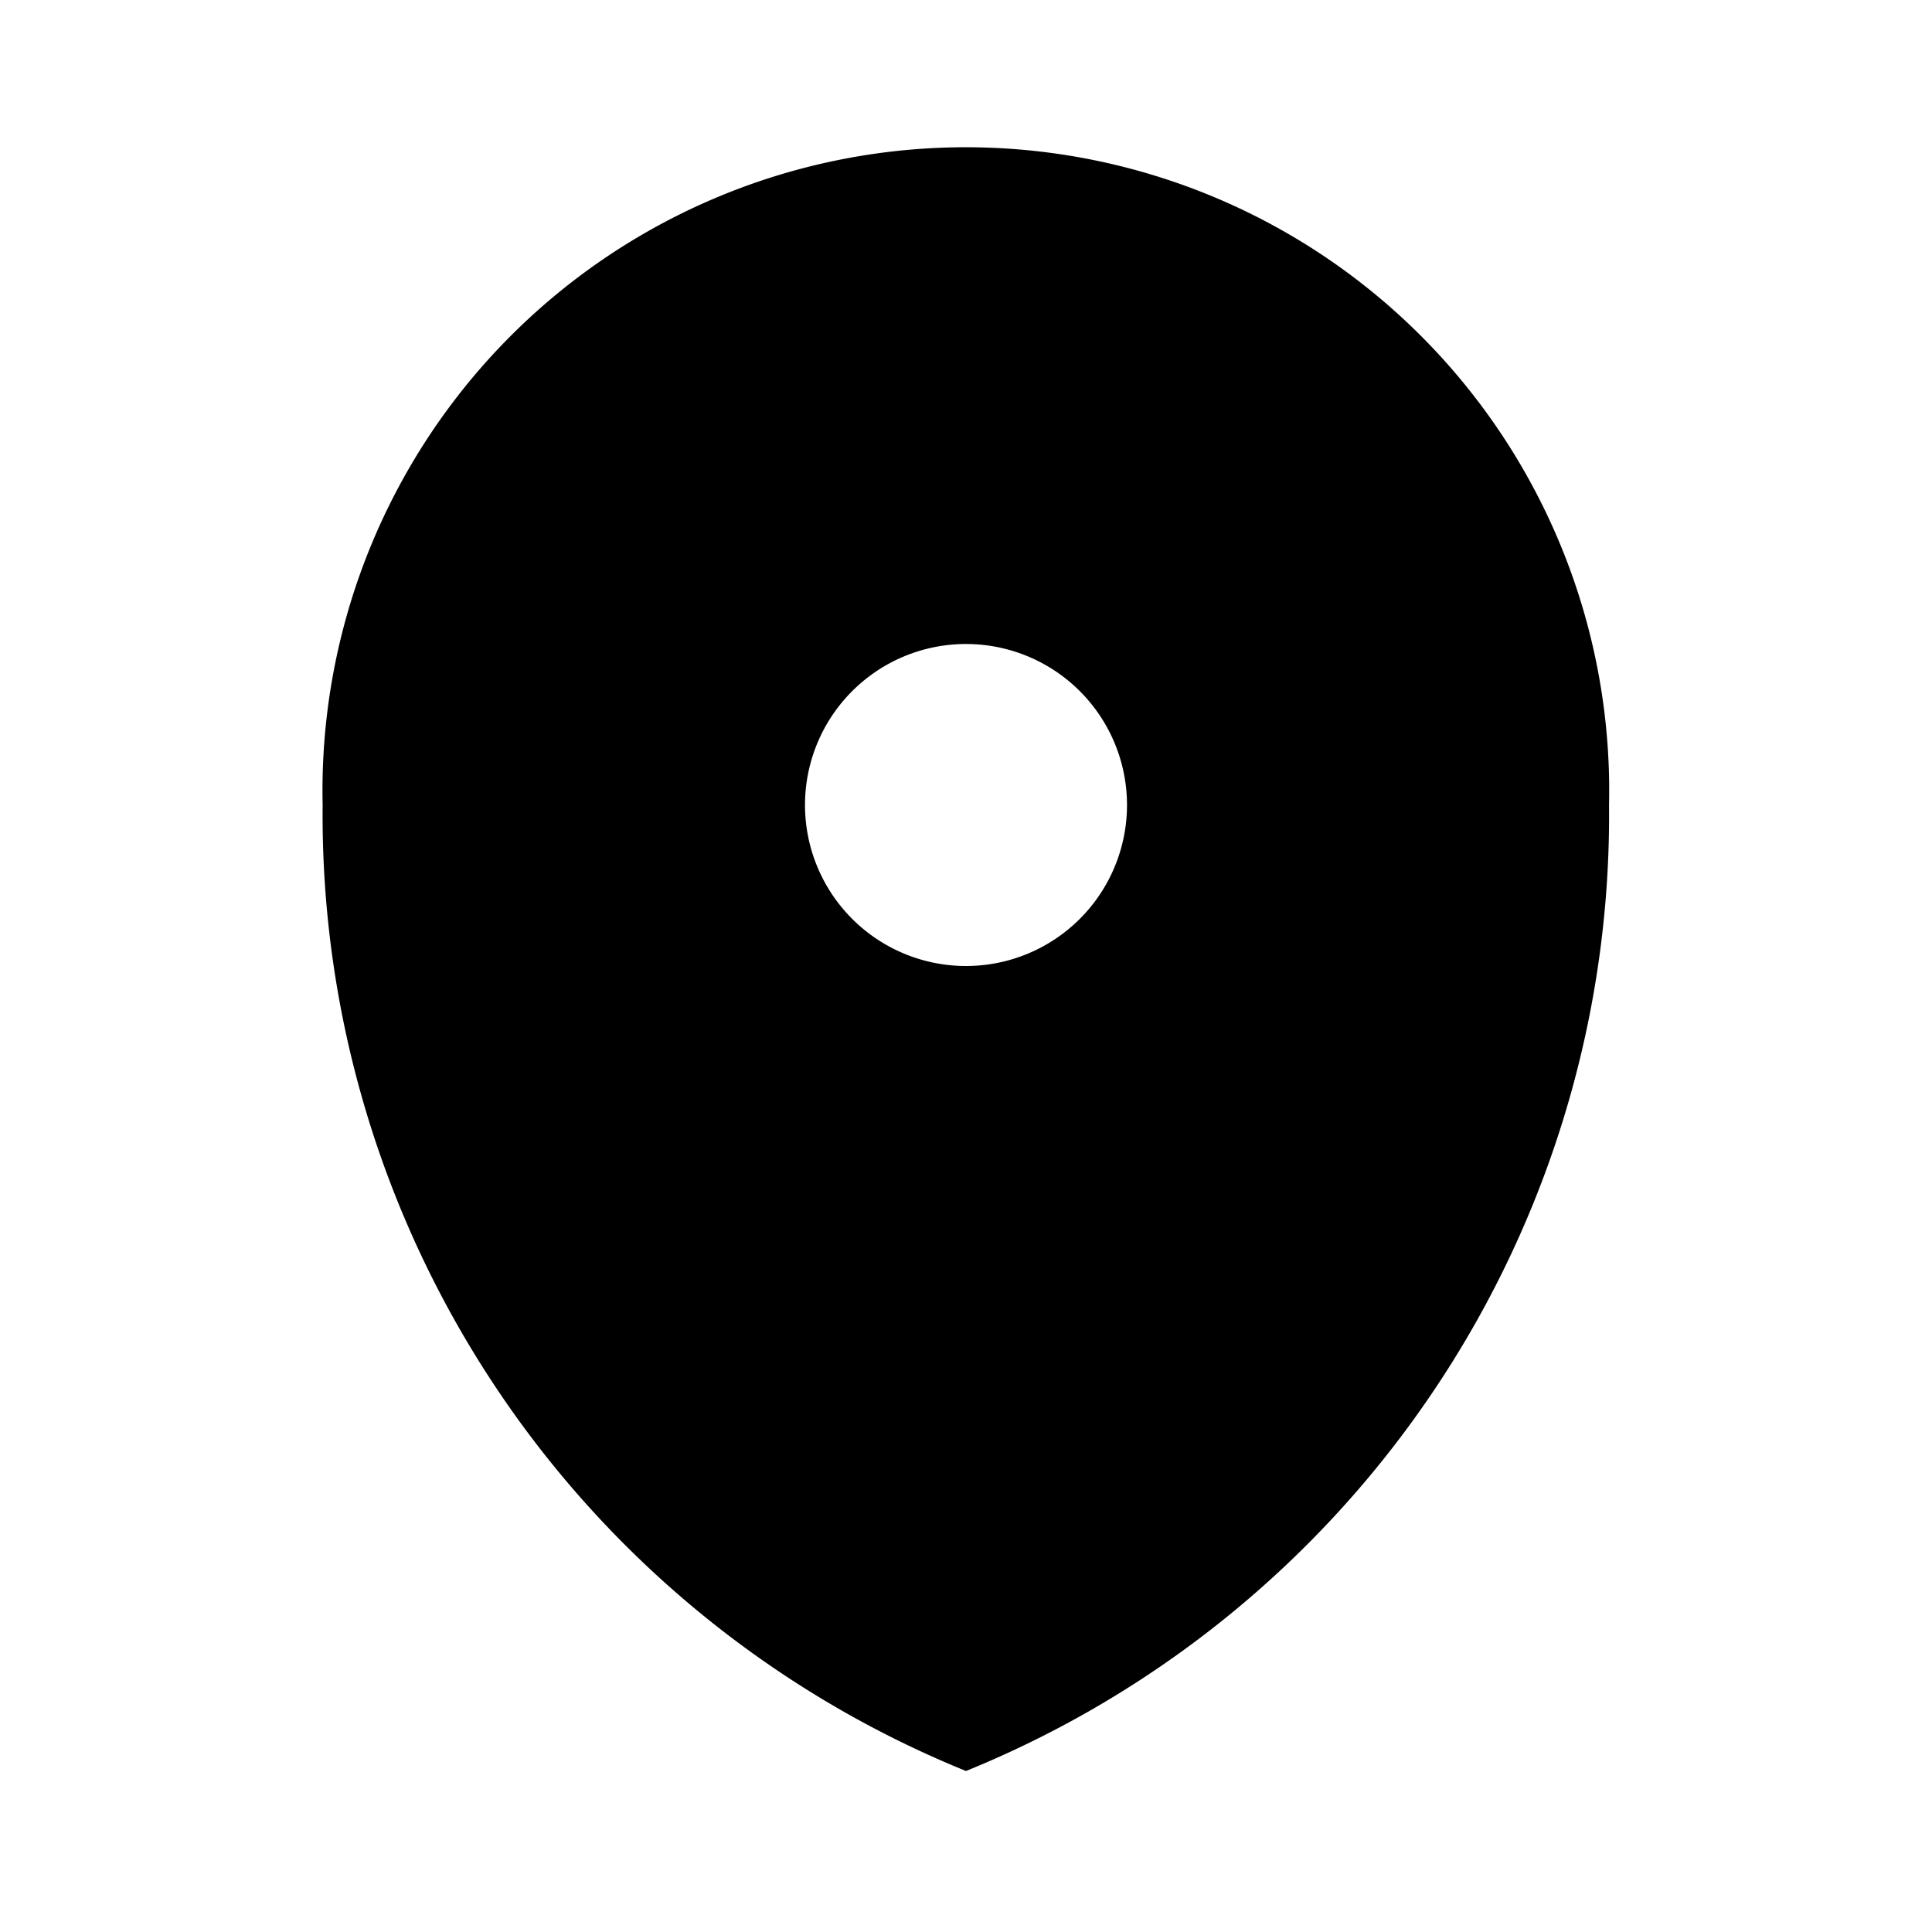 <?xml version="1.0" encoding="utf-8"?><!-- Скачано с сайта svg4.ru / Downloaded from svg4.ru -->
<svg fill="#000000" width="800px" height="800px" viewBox="0 0 24 24" xmlns="http://www.w3.org/2000/svg"><path d="M12,22H12v0a12.816,12.816,0,0,0,7.988-12A7.992,7.992,0,1,0,4.008,10,12.816,12.816,0,0,0,12,22v0ZM10,10a2,2,0,1,1,2,2A2,2,0,0,1,10,10Z"/></svg>